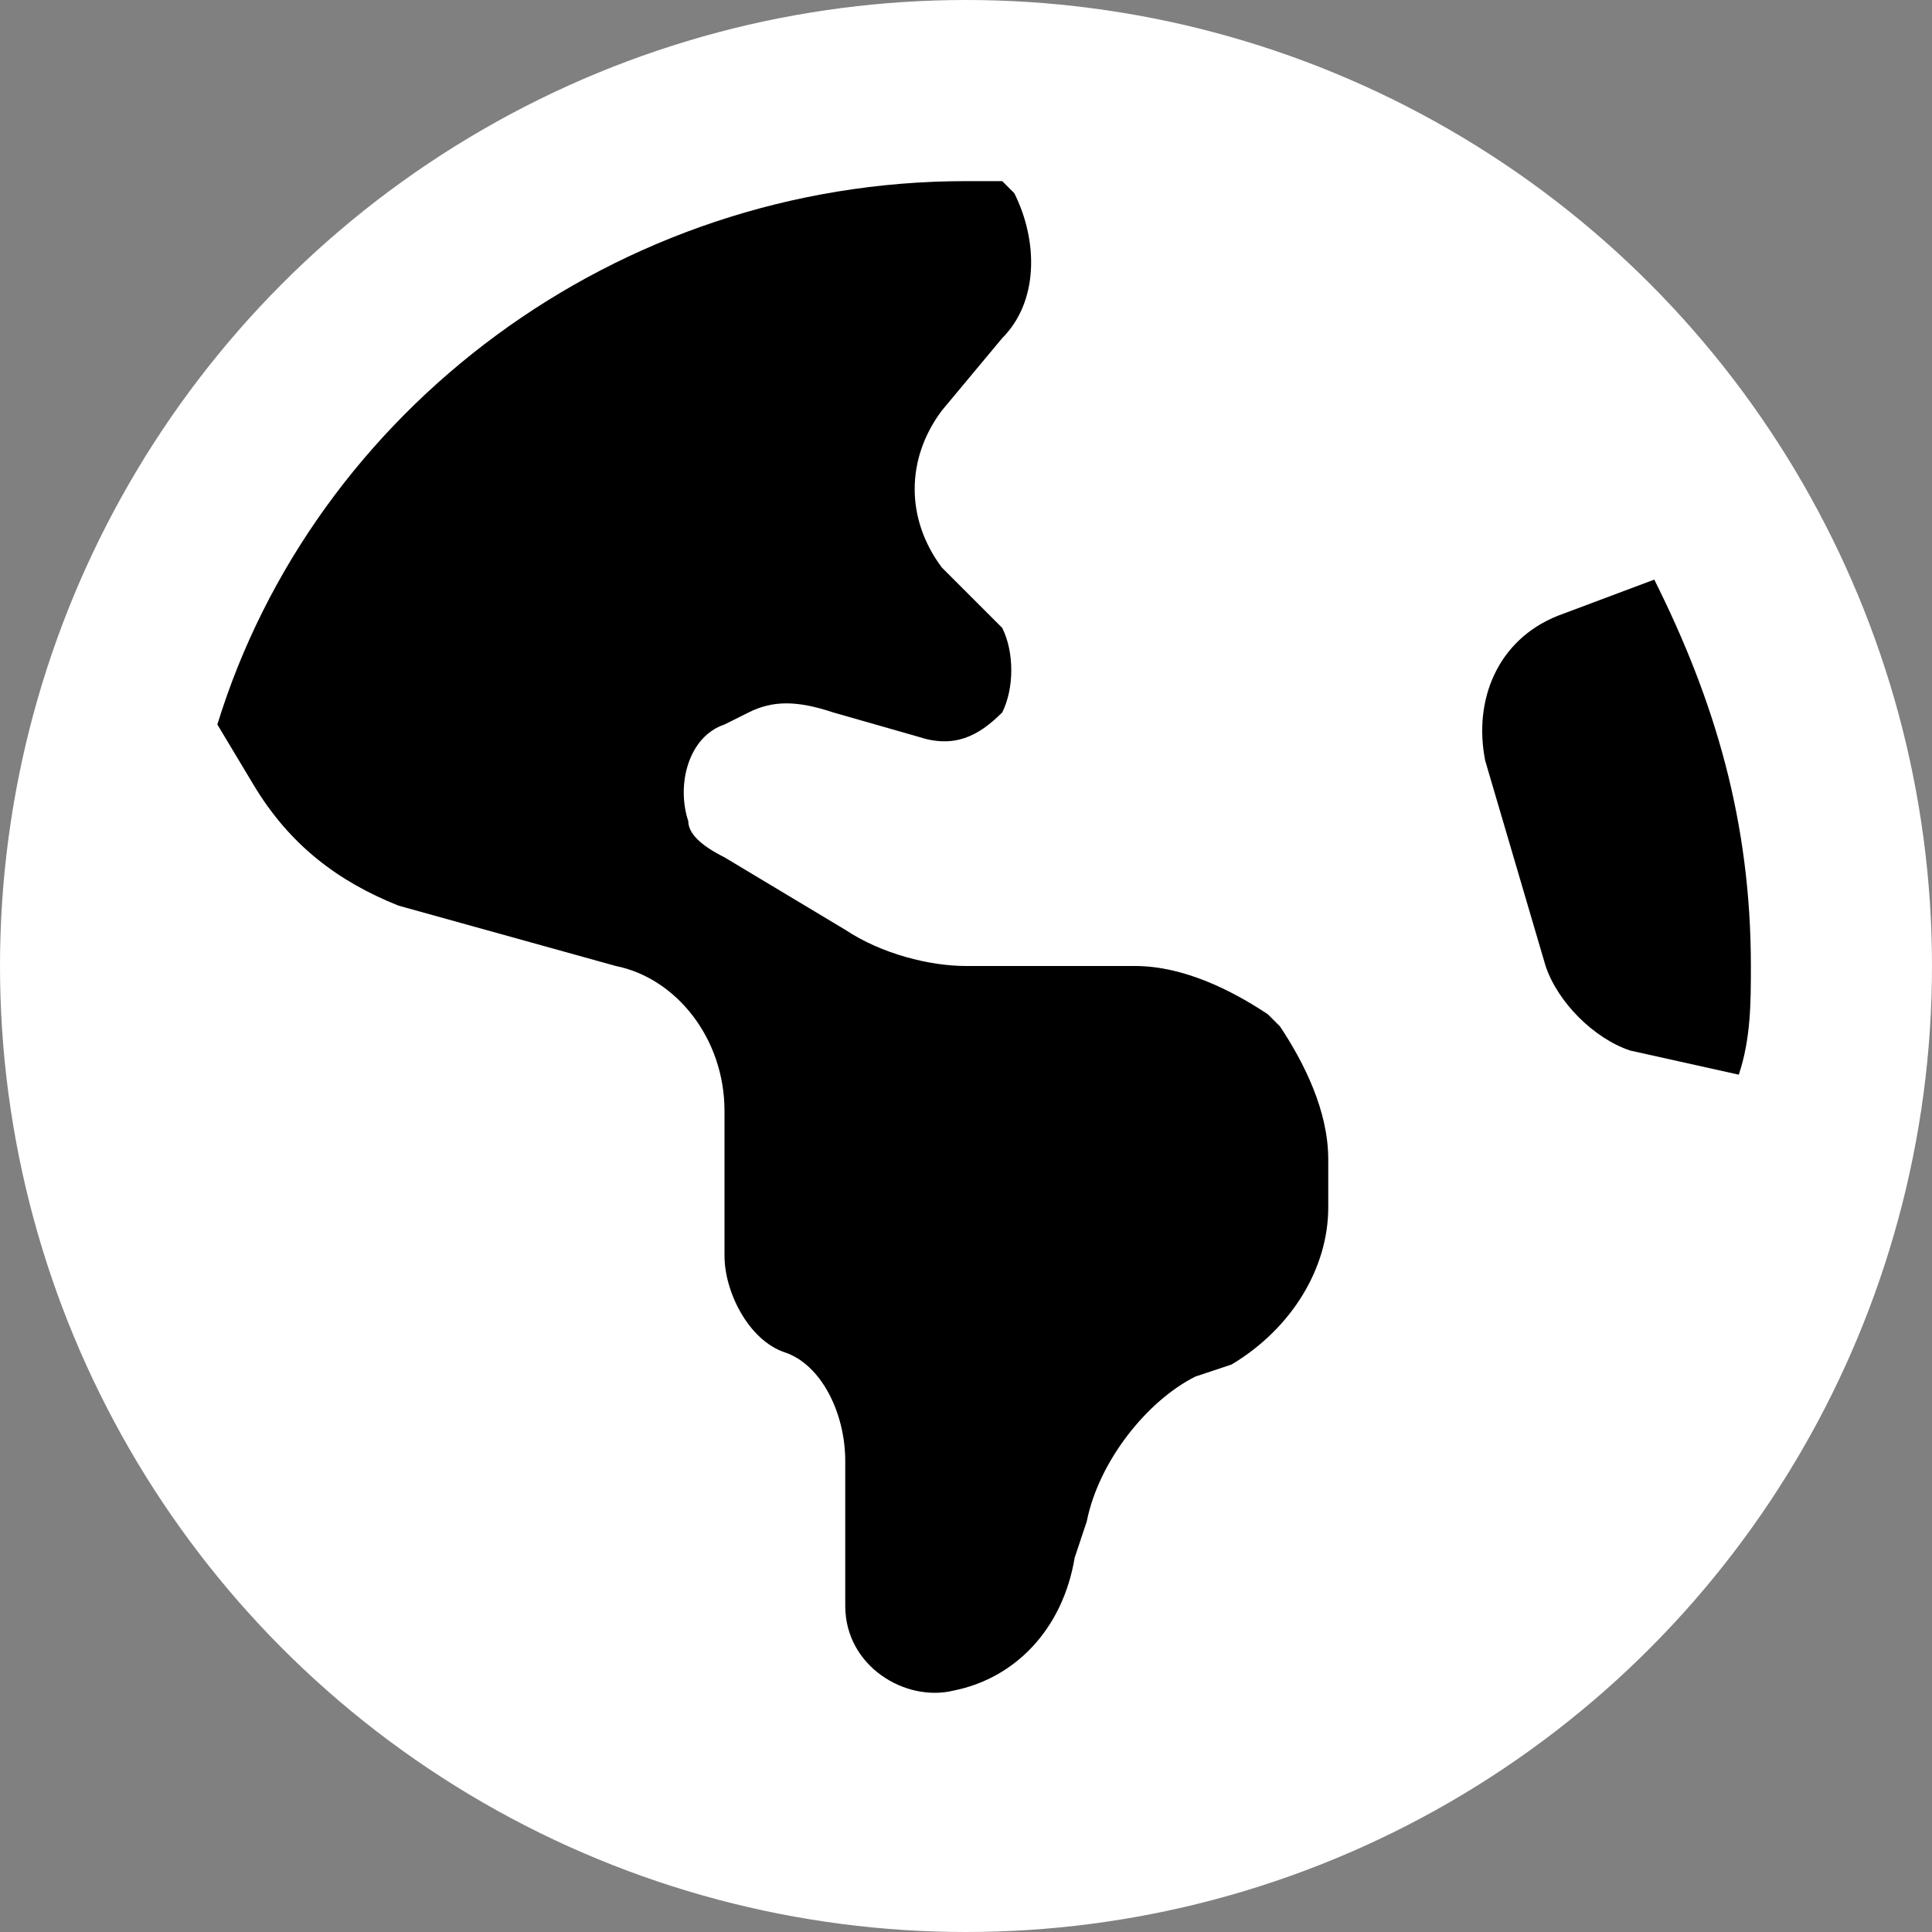 <?xml version="1.0" encoding="utf-8"?>
<!-- Generator: Adobe Illustrator 28.0.0, SVG Export Plug-In . SVG Version: 6.00 Build 0)  -->
<svg version="1.1" id="レイヤー_1" xmlns="http://www.w3.org/2000/svg" xmlns:xlink="http://www.w3.org/1999/xlink" x="0px"
	 y="0px" viewBox="0 0 16 16" style="enable-background:new 0 0 16 16;" xml:space="preserve">
<rect x="0" y="0" width="16" height="16" fill="#808080" stroke="none"/>
<style type="text/css">
	.st0{fill:#FFFFFF;}
</style>
<g>
	<circle class="st0" cx="8" cy="8" r="8"/>
	<path d="M1.8,6l0.3,0.5c0.3,0.5,0.7,0.8,1.2,1L5.1,8C5.6,8.1,6,8.6,6,9.2v1.2c0,0.3,0.2,0.7,0.5,0.8S7,11.7,7,12.1v1.2
		c0,0.5,0.5,0.8,0.9,0.7c0.5-0.1,0.9-0.5,1-1.1L9,12.6c0.1-0.5,0.5-1,0.9-1.2l0.3-0.1C10.7,11,11,10.5,11,10V9.6
		c0-0.4-0.2-0.8-0.4-1.1l-0.1-0.1C10.2,8.2,9.8,8,9.4,8H8C7.7,8,7.3,7.9,7,7.7L6,7.1C5.8,7,5.7,6.9,5.7,6.8C5.6,6.5,5.7,6.1,6,6
		l0.2-0.1c0.2-0.1,0.4-0.1,0.7,0l0.7,0.2c0.3,0.1,0.5,0,0.7-0.2c0.1-0.2,0.1-0.5,0-0.7L7.8,4.7c-0.3-0.4-0.3-0.9,0-1.3l0.5-0.6
		C8.6,2.5,8.6,2,8.4,1.6L8.3,1.5c-0.1,0-0.2,0-0.3,0C5.1,1.5,2.6,3.4,1.8,6z"/>
	<path d="M14.5,8c0-1.2-0.3-2.2-0.8-3.2l-0.8,0.3c-0.5,0.2-0.7,0.7-0.6,1.2L12.8,8c0.1,0.3,0.4,0.6,0.7,0.7l0.9,0.2
		C14.5,8.6,14.5,8.3,14.5,8L14.5,8z"/>
</g>
</svg>

